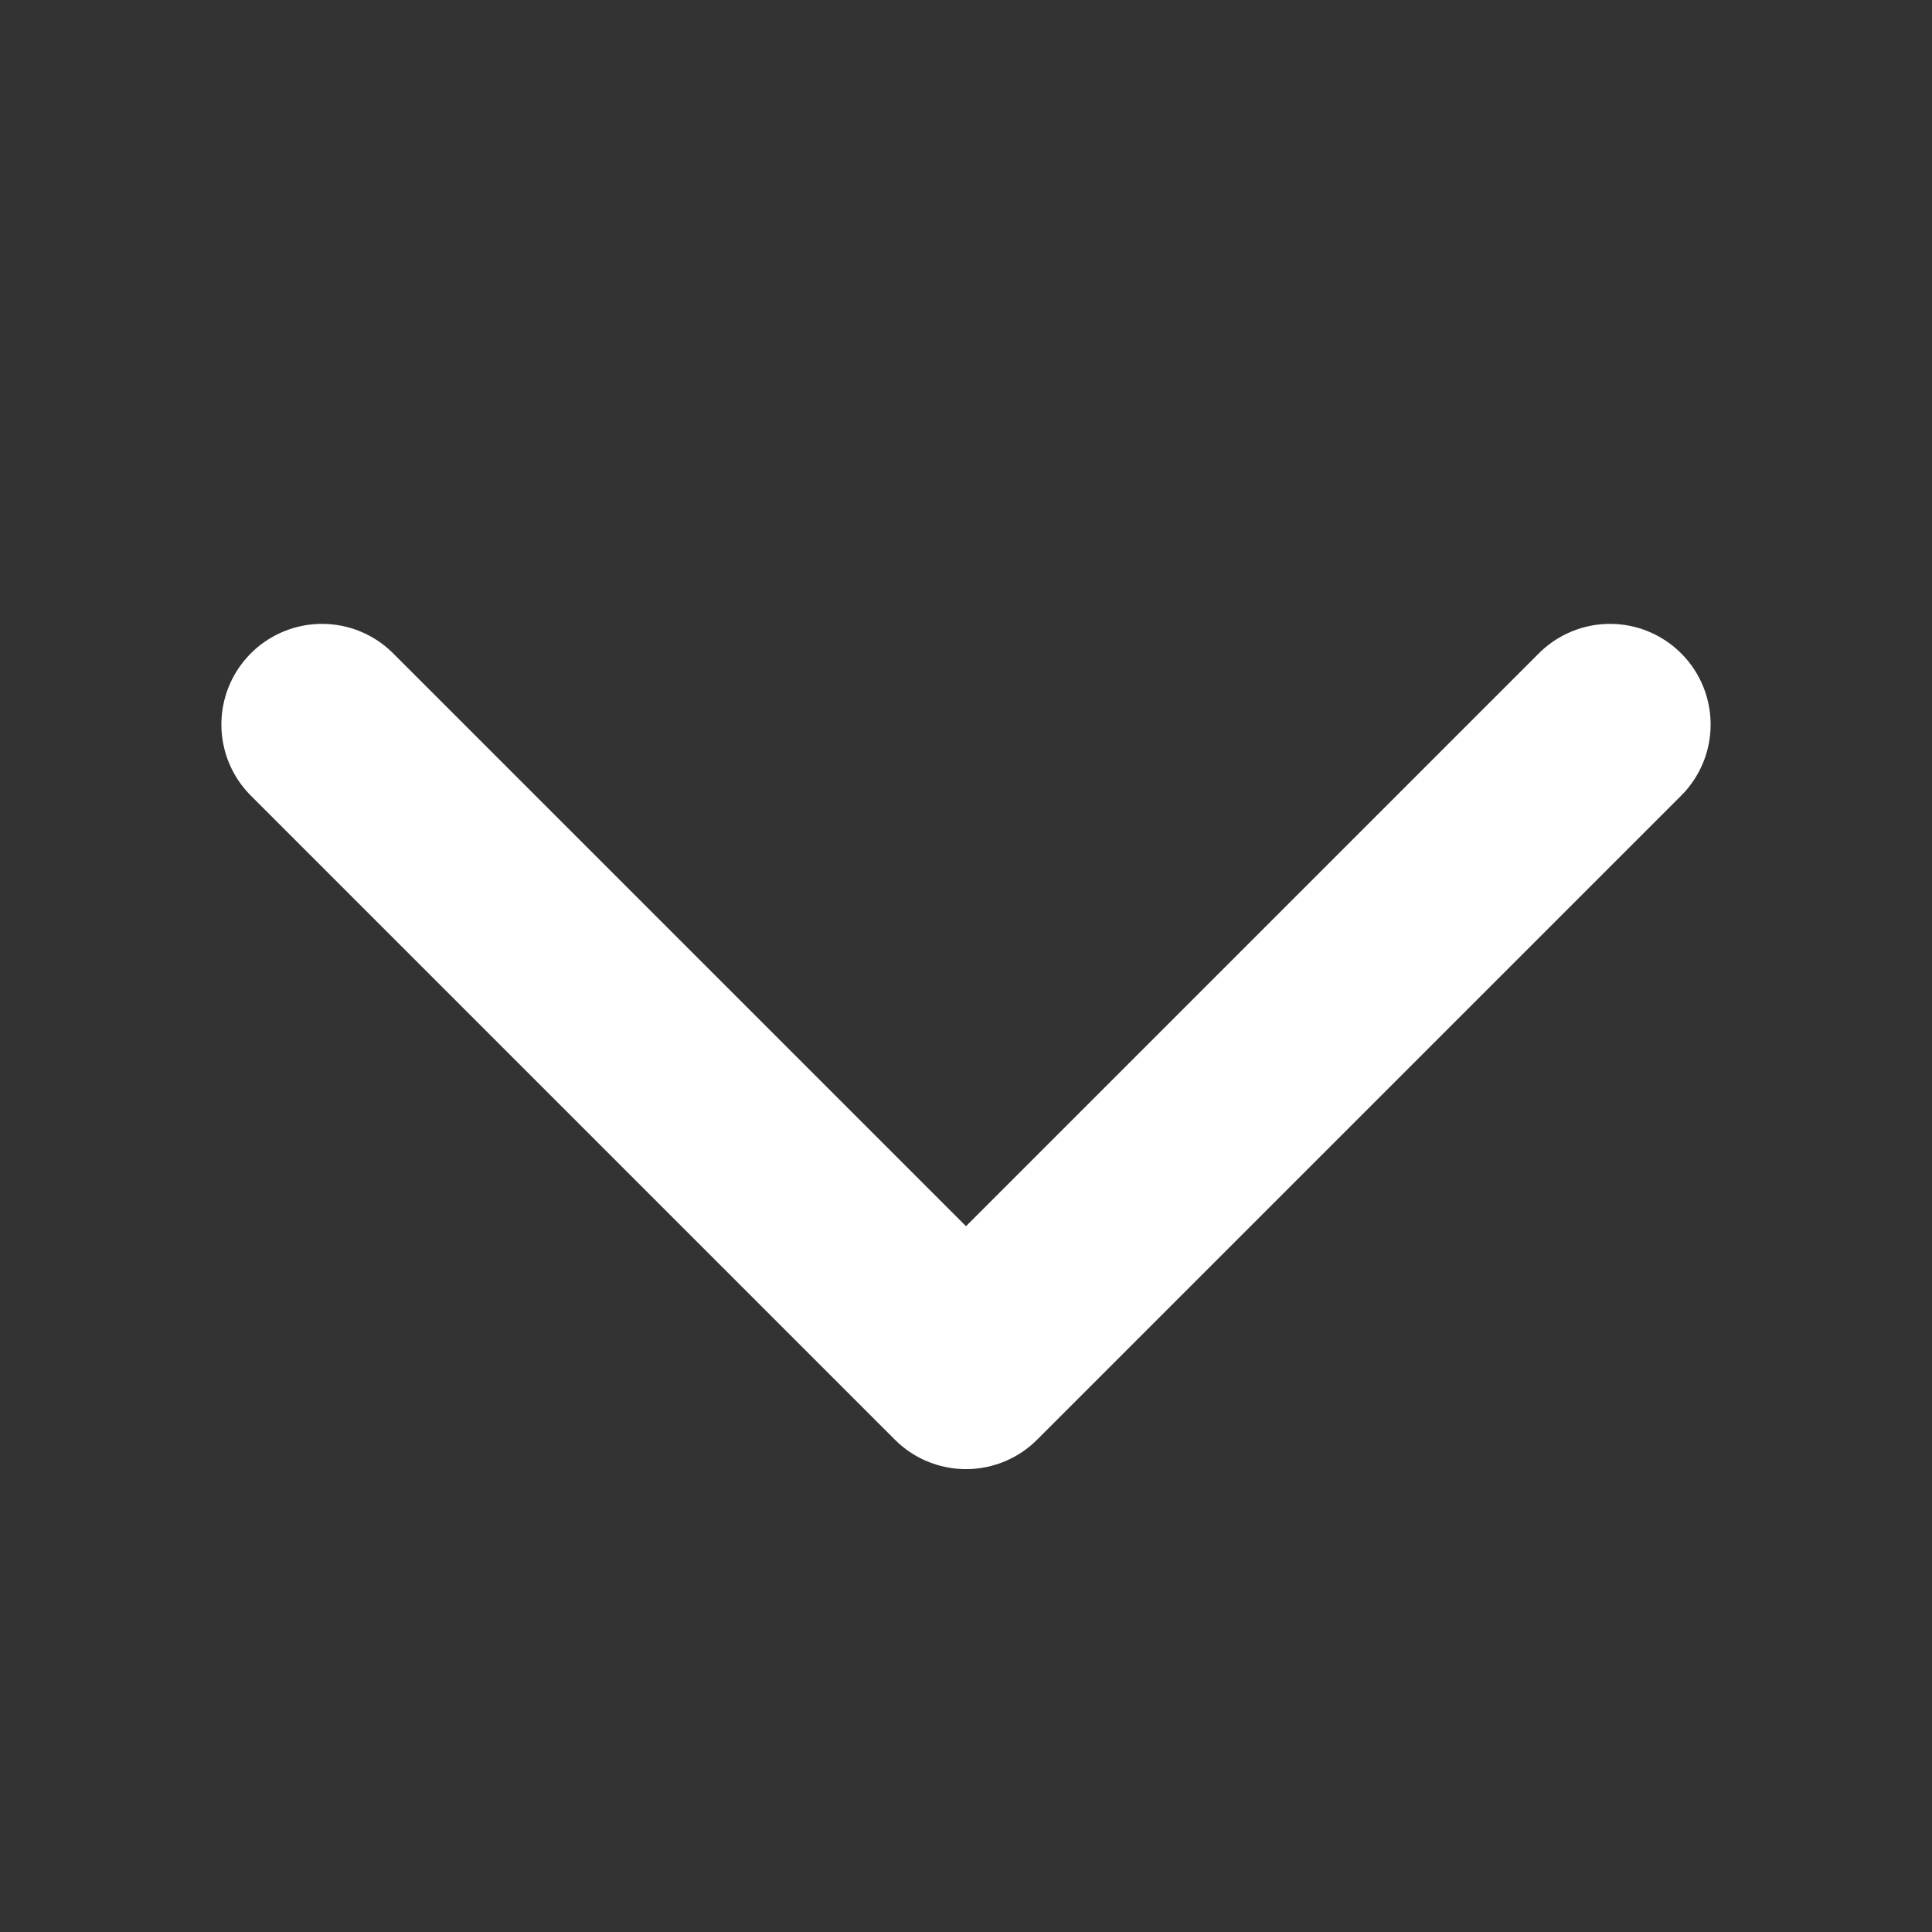 <svg width="48" height="48" viewBox="0 0 48 48" fill="none" xmlns="http://www.w3.org/2000/svg">
<rect x="0" y="0" width="48" height="48" fill="#333333" stroke="none"/>
<path d="M8 18L24 34L40 18" stroke="white" stroke-width="5" stroke-linecap="round" stroke-linejoin="round"/>
</svg>
